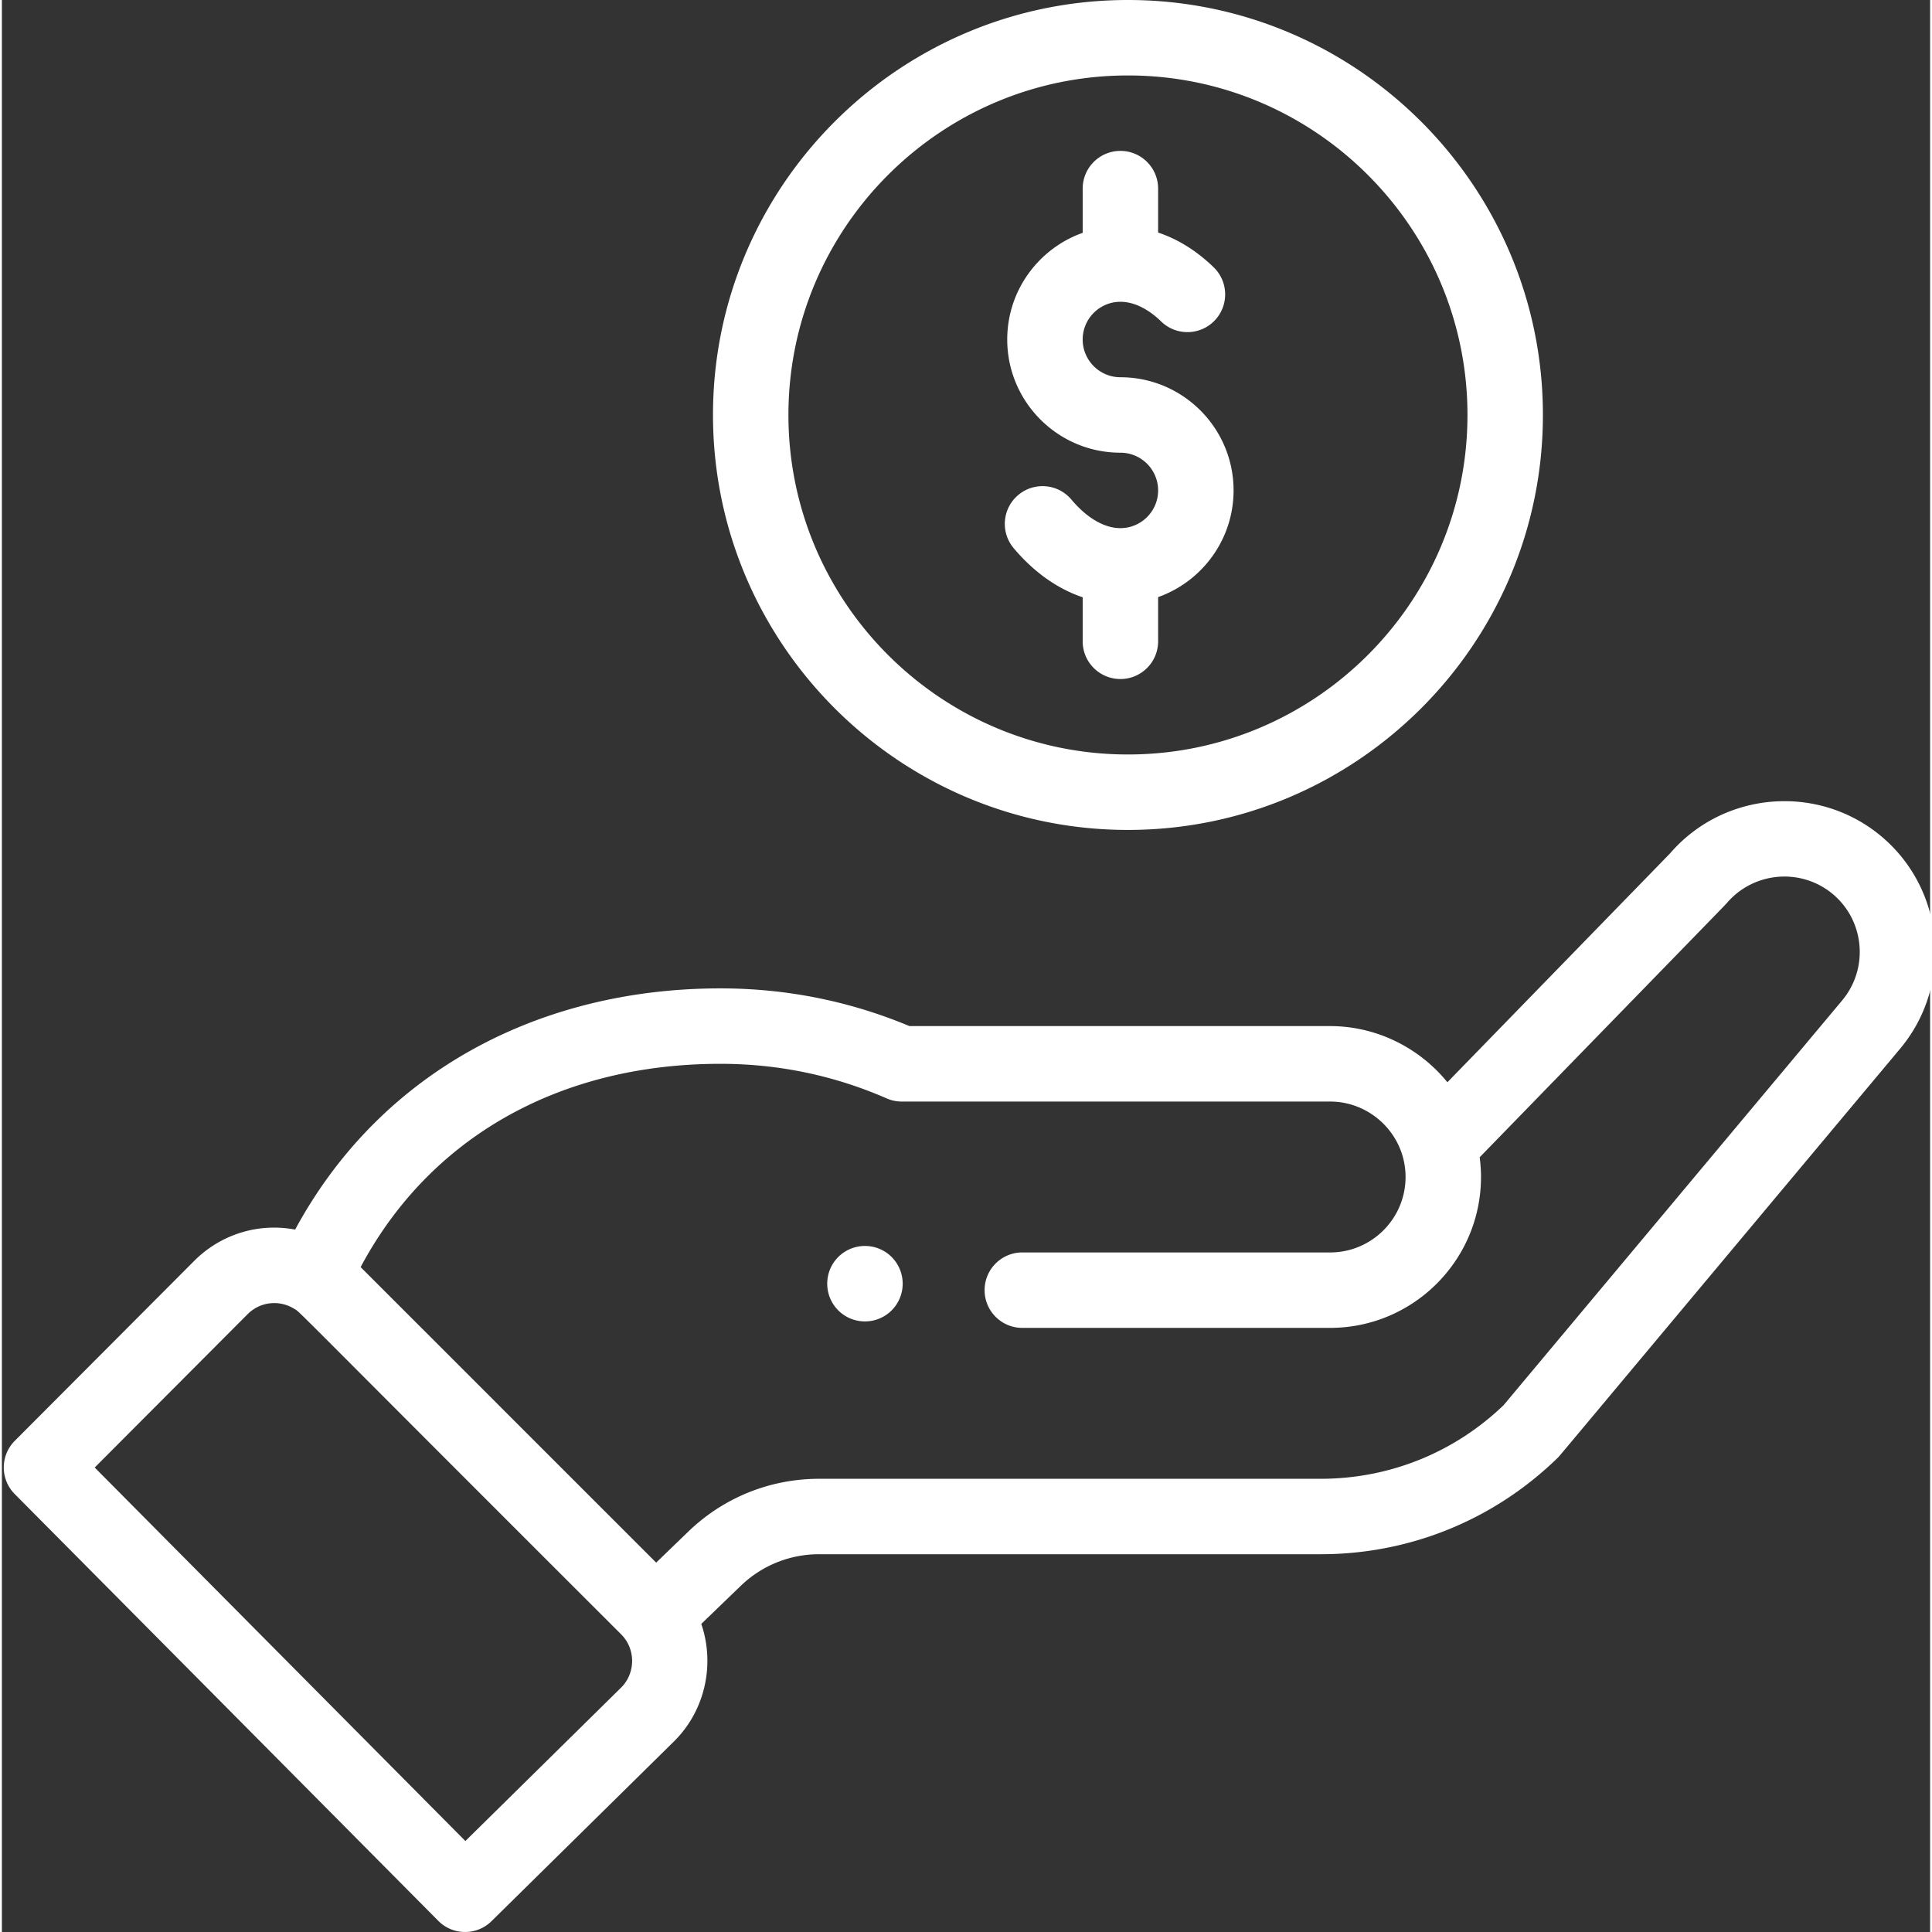 <svg xmlns="http://www.w3.org/2000/svg" xmlns:xlink="http://www.w3.org/1999/xlink" xmlns:svgjs="http://svgjs.com/svgjs" width="512" height="512" x="0" y="0" viewBox="0 0 511 512" style="enable-background:new 0 0 512 512" xml:space="preserve" class=""><rect x="0" y="0" width="511" height="512" fill="#333333" stroke="none"/><g><path d="M235.793 347.266a10.013 10.013 0 0 0 0-14.149c-3.906-3.898-10.234-3.898-14.145 0-3.898 3.91-3.898 10.238 0 14.149 3.91 3.898 10.239 3.898 14.145 0zM188.45 109.969c0 60.636 49.331 109.972 109.968 109.972s109.969-49.336 109.969-109.972S359.055 0 298.418 0 188.449 49.332 188.449 109.969zm199.945 0c0 49.613-40.364 89.976-89.977 89.976s-89.977-40.363-89.977-89.976c0-49.61 40.364-89.973 89.977-89.973s89.977 40.363 89.977 89.973zm0 0" fill="#ffffff" data-original="#000000" class=""></path><path d="M115.652 509.043c3.875 3.906 10.184 3.95 14.11.082l48.468-47.75c8.235-8.234 10.739-20.426 7.118-31.023l10.425-10.055a29.814 29.814 0 0 1 20.817-8.41h132.902c23.578 0 45.863-9.055 62.758-25.496.695-.676-5.277 6.359 90.668-108.313 14.23-16.836 12.102-42.117-4.75-56.363-16.746-14.113-41.832-12.086-56.102 4.46l-58.992 60.634c-7.449-9.168-18.808-14.883-31.082-14.883h-111.48c-15.864-6.637-32.696-9.996-50.063-9.996-48.14 0-90.176 22.234-112.734 63.922-9.504-1.801-19.528 1.074-26.738 8.285L3.418 381.836c-3.883 3.894-3.89 10.195-.016 14.102zm74.793-227.121c15.313 0 30.118 3.082 44.012 9.16a9.979 9.979 0 0 0 4.008.84h113.527c10.84 0 19.996 8.84 19.996 19.992 0 11.027-8.968 19.996-19.996 19.996h-81.566c-5.52 0-9.996 4.477-9.996 9.996 0 5.524 4.476 9.996 9.996 9.996h81.566c22.051 0 39.988-17.937 39.988-39.988 0-1.758-.125-3.5-.351-5.227 57.066-58.66 65.113-66.902 65.457-67.312 7.125-8.41 19.773-9.477 28.187-2.383 8.422 7.121 9.489 19.762 2.344 28.219L397.95 372.406c-13.094 12.57-30.285 19.489-48.457 19.489H216.59c-13.024 0-25.352 4.98-34.703 14.015l-8.496 8.2-78.32-78.317c18.304-34.34 52.652-53.871 95.374-53.871zm-125.32 66.344c3.297-3.297 8.36-3.891 12.379-1.407 1.73 1.055-3.238-3.468 86.59 86.235 3.996 3.996 3.781 10.363.054 14.09l-41.32 40.707-98.23-98.98zM286.422 49.988v11.715c-11.637 4.125-19.996 15.238-19.996 28.274 0 16.535 13.453 29.992 29.992 29.992 5.512 0 9.996 4.484 9.996 9.996 0 5.512-4.484 9.996-9.996 9.996-4.27 0-8.883-2.684-12.98-7.563-3.555-4.226-9.86-4.77-14.086-1.218-4.227 3.554-4.774 9.86-1.22 14.086 5.345 6.355 11.63 10.785 18.29 13.02v11.667c0 5.524 4.476 9.996 9.996 9.996s9.996-4.472 9.996-9.996v-11.715c11.637-4.129 19.996-15.242 19.996-28.273 0-16.54-13.453-29.992-29.992-29.992-5.512 0-9.996-4.485-9.996-9.996 0-5.512 4.484-10 9.996-10 3.543 0 7.281 1.808 10.812 5.226 3.97 3.84 10.297 3.734 14.137-.23 3.84-3.97 3.735-10.297-.23-14.137-5.075-4.91-10.153-7.688-14.723-9.203V49.988c0-5.523-4.477-10-9.996-10s-9.996 4.477-9.996 10zm0 0" fill="#ffffff" data-original="#000000" class=""></path></g></svg>